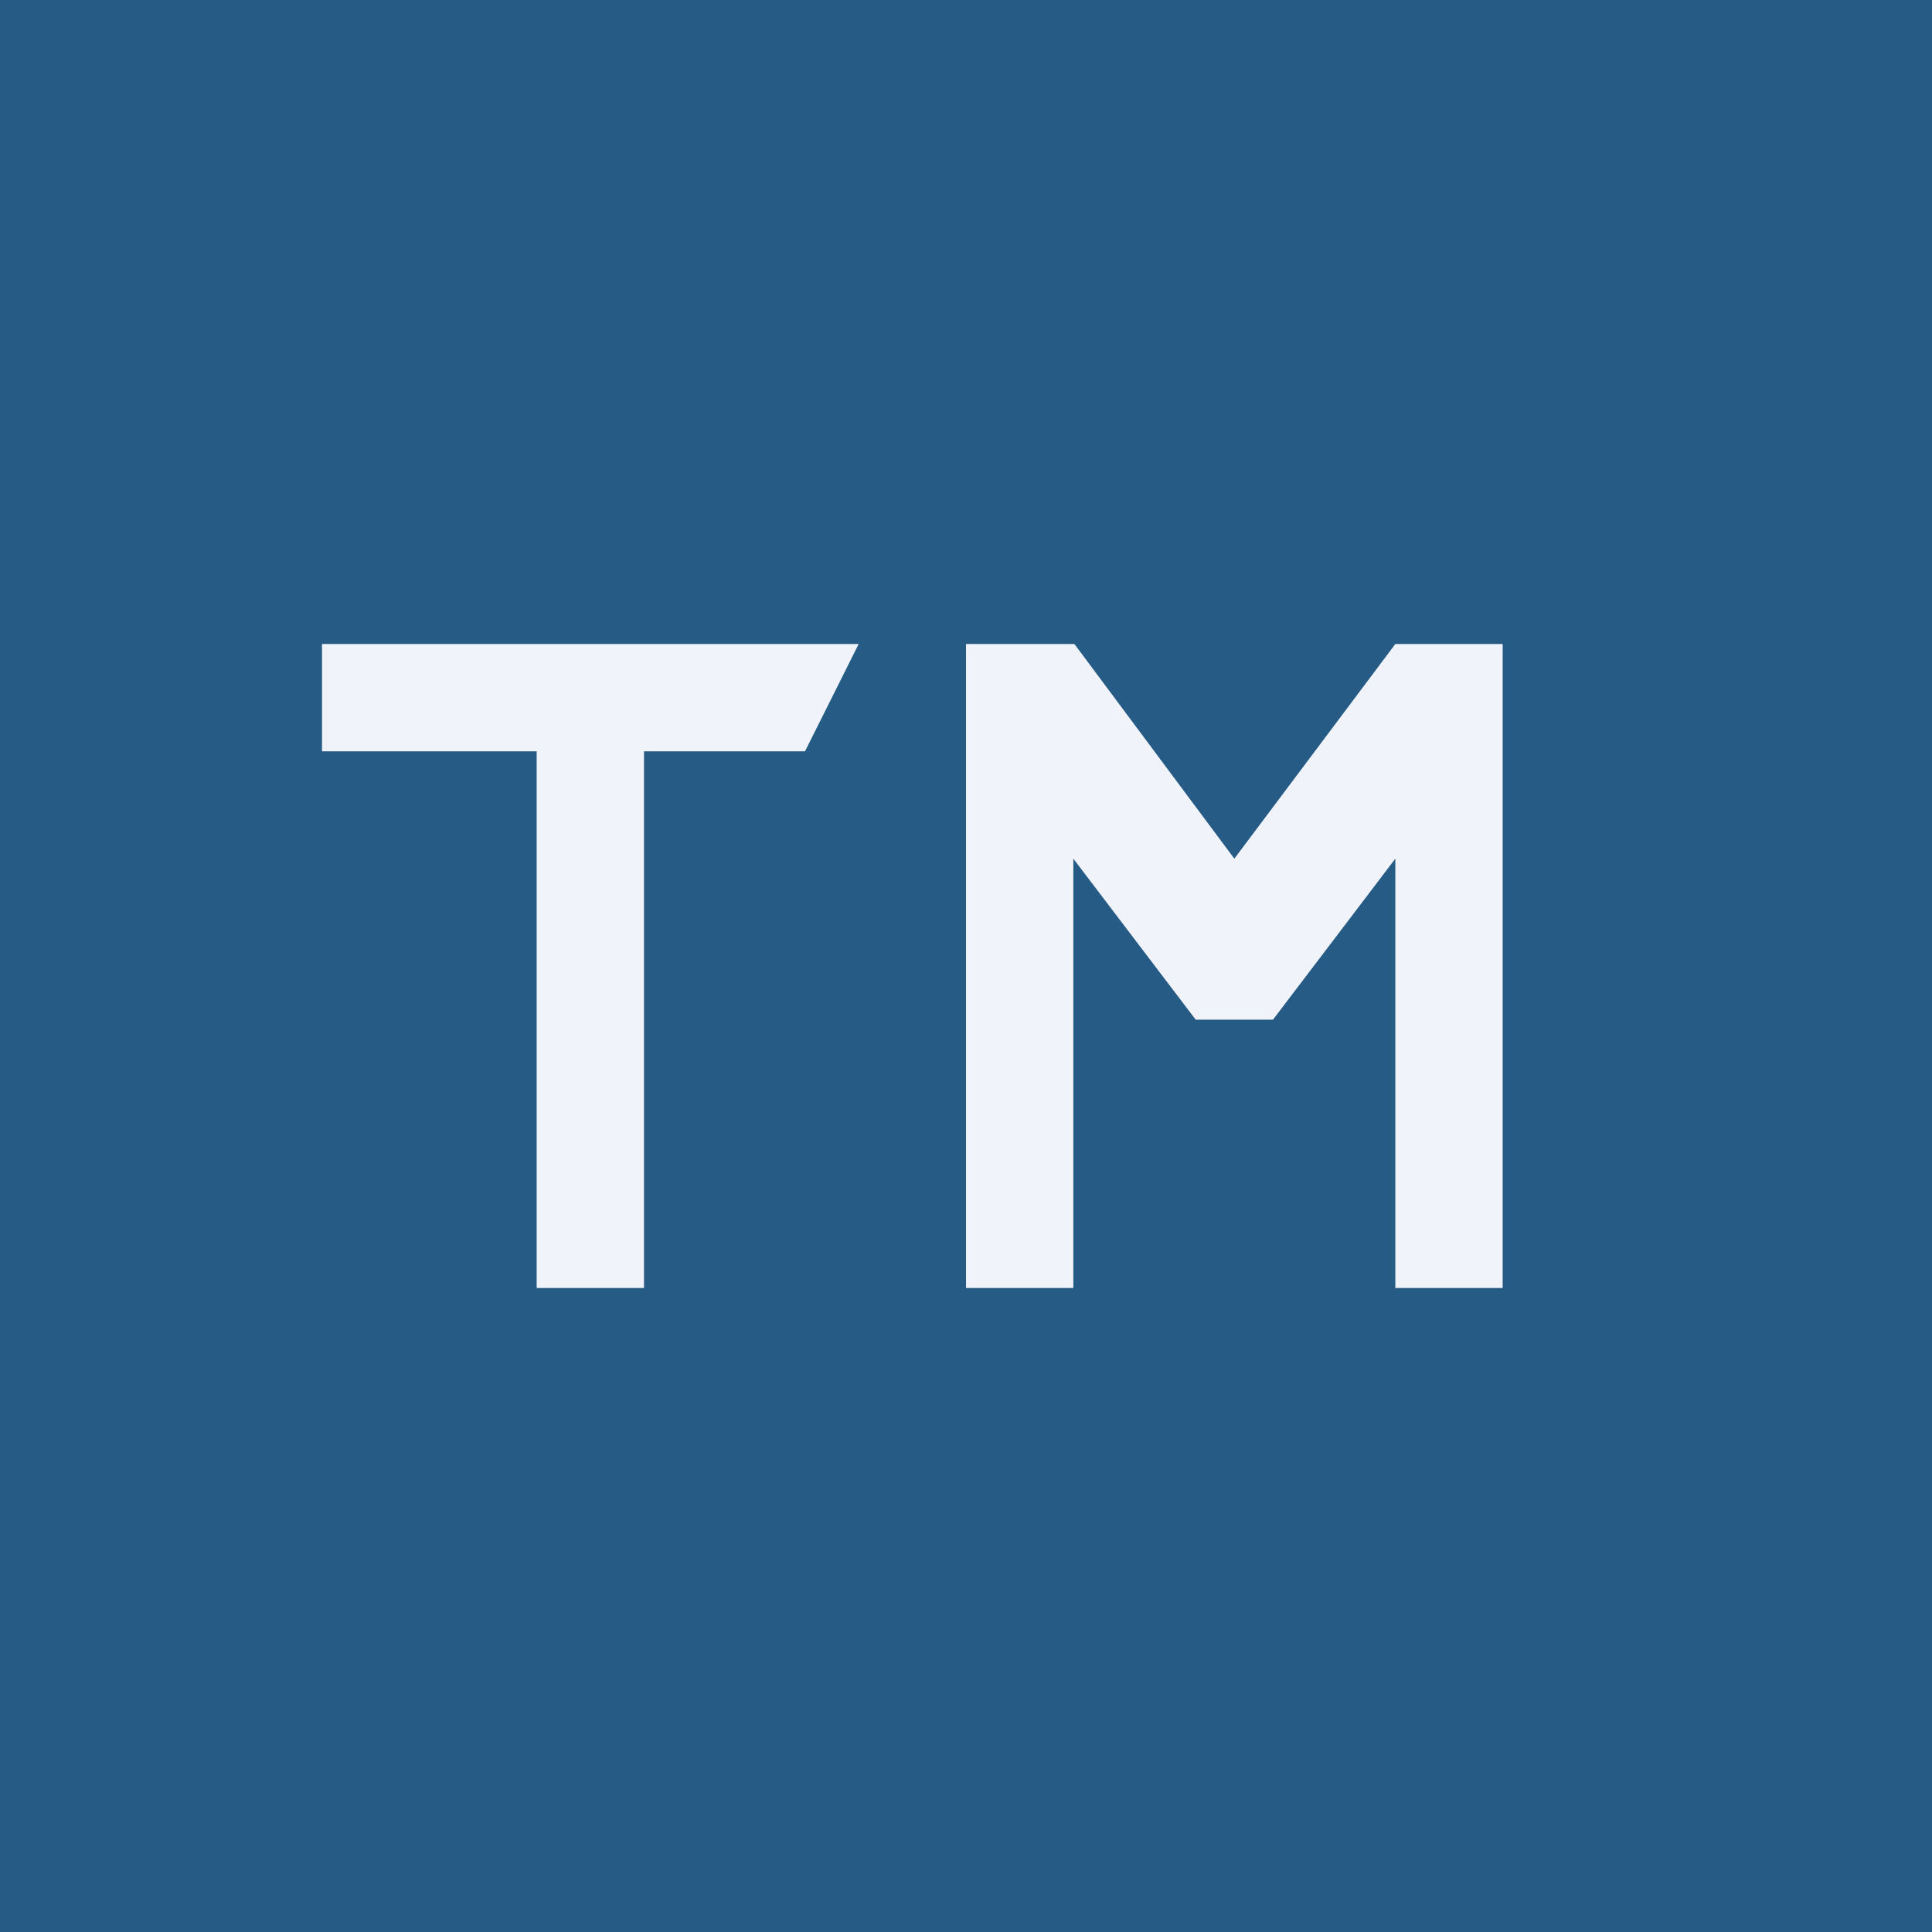 <!-- by TradingView --><svg width="18" height="18" viewBox="0 0 18 18" xmlns="http://www.w3.org/2000/svg"><path fill="#265B86" d="M0 0h18v18H0z"/><path d="M6 12V7h1.5L8 6H3v1h2v5h1ZM11.14 9.5h.72L13 8v4h1V6h-1l-1.5 2-1.49-2H9v6h1V8l1.14 1.5Z" fill="#F0F3FA"/></svg>